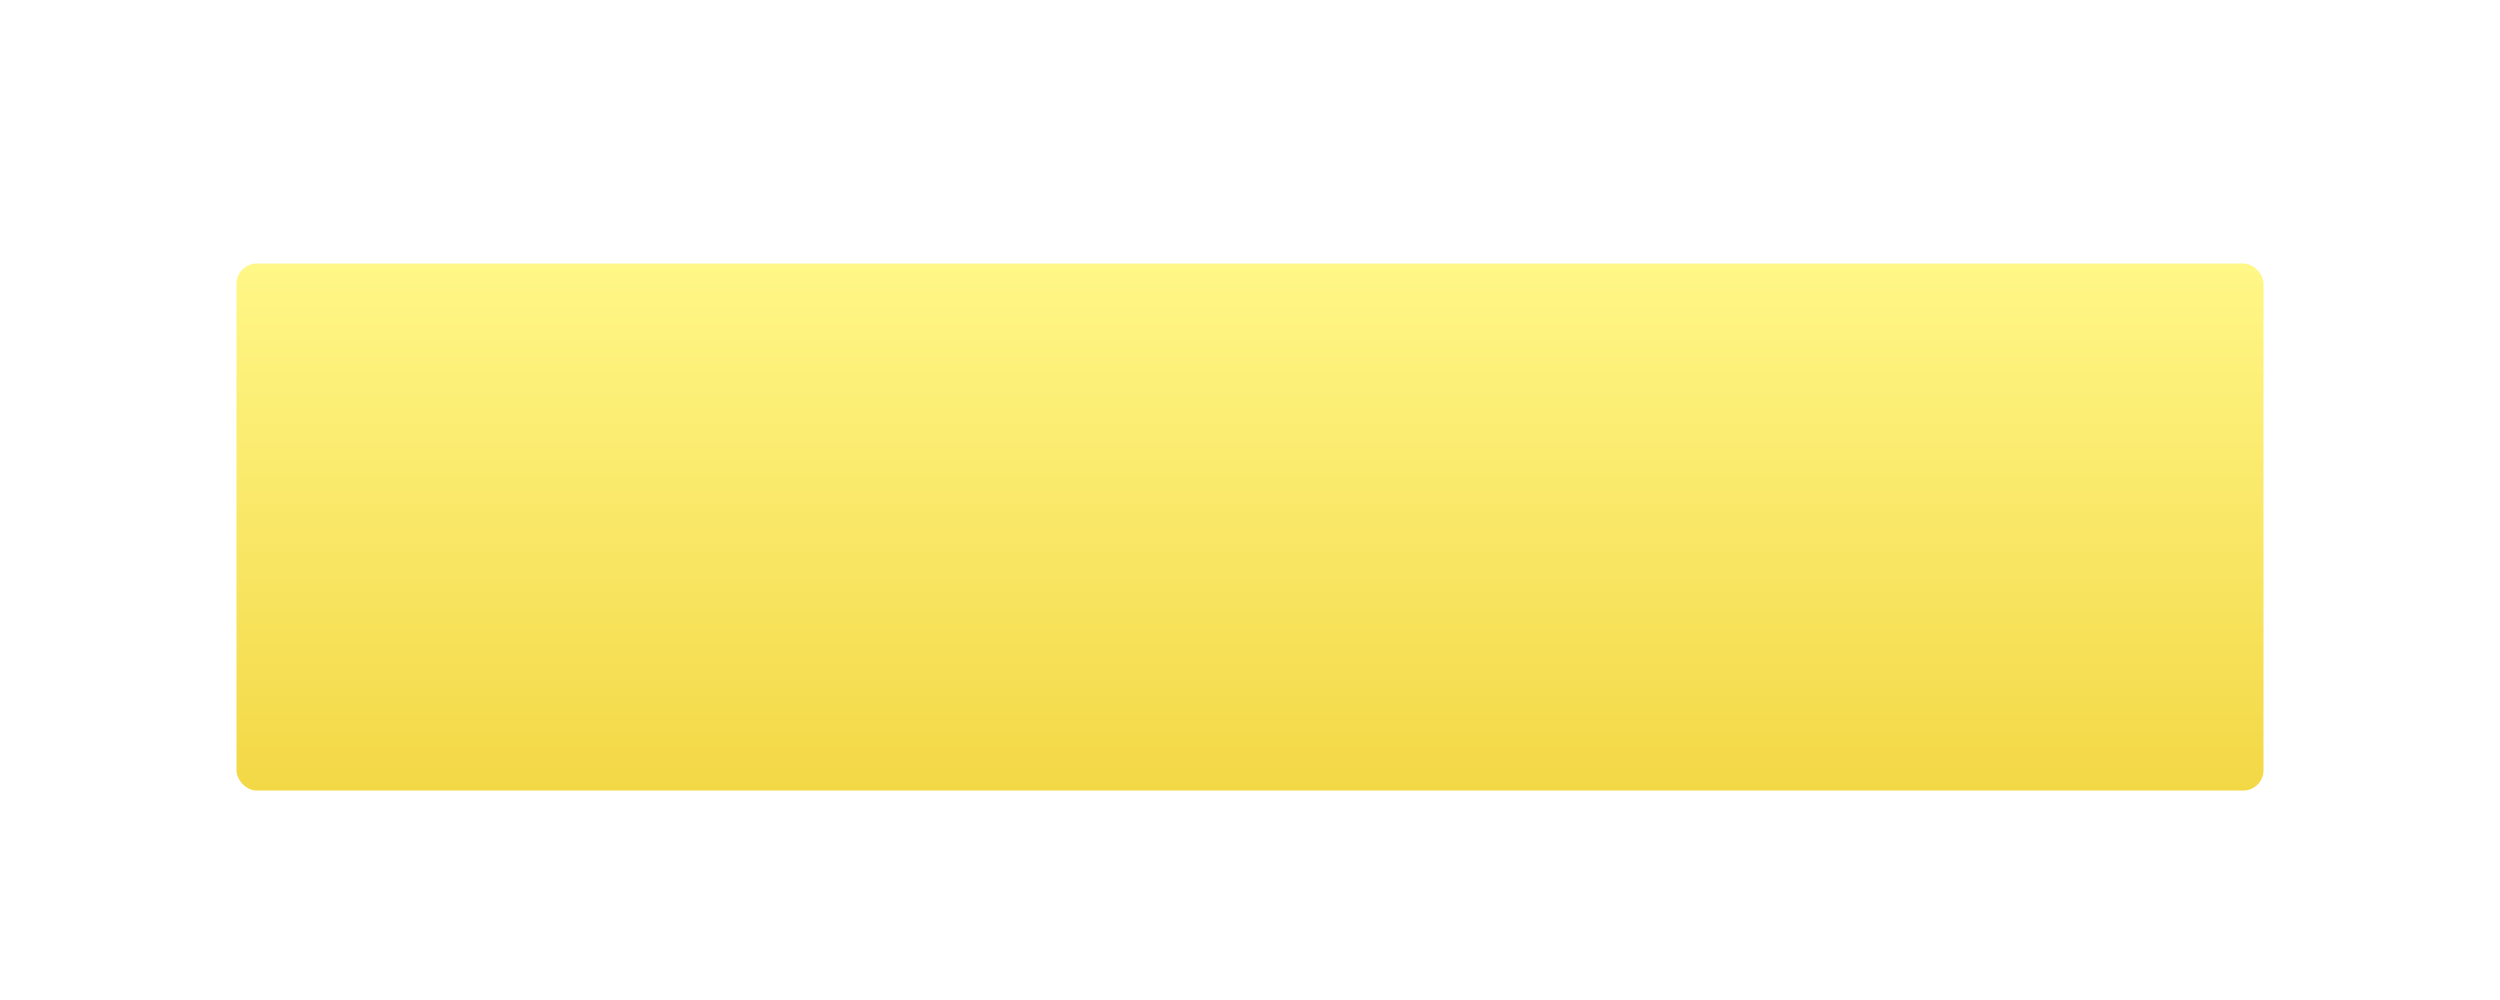 <?xml version="1.0" encoding="UTF-8"?> <svg xmlns="http://www.w3.org/2000/svg" width="370" height="148" viewBox="0 0 370 148" fill="none"> <g filter="url(#filter0_dd_74_651)"> <rect x="35" width="300" height="78" rx="3" fill="url(#paint0_linear_74_651)"></rect> </g> <defs> <filter id="filter0_dd_74_651" x="0" y="0" width="370" height="148" filterUnits="userSpaceOnUse" color-interpolation-filters="sRGB"> <feFlood flood-opacity="0" result="BackgroundImageFix"></feFlood> <feColorMatrix in="SourceAlpha" type="matrix" values="0 0 0 0 0 0 0 0 0 0 0 0 0 0 0 0 0 0 127 0" result="hardAlpha"></feColorMatrix> <feOffset dy="4"></feOffset> <feComposite in2="hardAlpha" operator="out"></feComposite> <feColorMatrix type="matrix" values="0 0 0 0 0.813 0 0 0 0 0.761 0 0 0 0 0.034 0 0 0 1 0"></feColorMatrix> <feBlend mode="normal" in2="BackgroundImageFix" result="effect1_dropShadow_74_651"></feBlend> <feColorMatrix in="SourceAlpha" type="matrix" values="0 0 0 0 0 0 0 0 0 0 0 0 0 0 0 0 0 0 127 0" result="hardAlpha"></feColorMatrix> <feOffset dy="35"></feOffset> <feGaussianBlur stdDeviation="17.5"></feGaussianBlur> <feComposite in2="hardAlpha" operator="out"></feComposite> <feColorMatrix type="matrix" values="0 0 0 0 0.996 0 0 0 0 0.929 0 0 0 0 0 0 0 0 0.37 0"></feColorMatrix> <feBlend mode="normal" in2="effect1_dropShadow_74_651" result="effect2_dropShadow_74_651"></feBlend> <feBlend mode="normal" in="SourceGraphic" in2="effect2_dropShadow_74_651" result="shape"></feBlend> </filter> <linearGradient id="paint0_linear_74_651" x1="185" y1="0" x2="185" y2="78" gradientUnits="userSpaceOnUse"> <stop stop-color="#FFF787"></stop> <stop offset="1" stop-color="#F3D846"></stop> </linearGradient> </defs> </svg> 